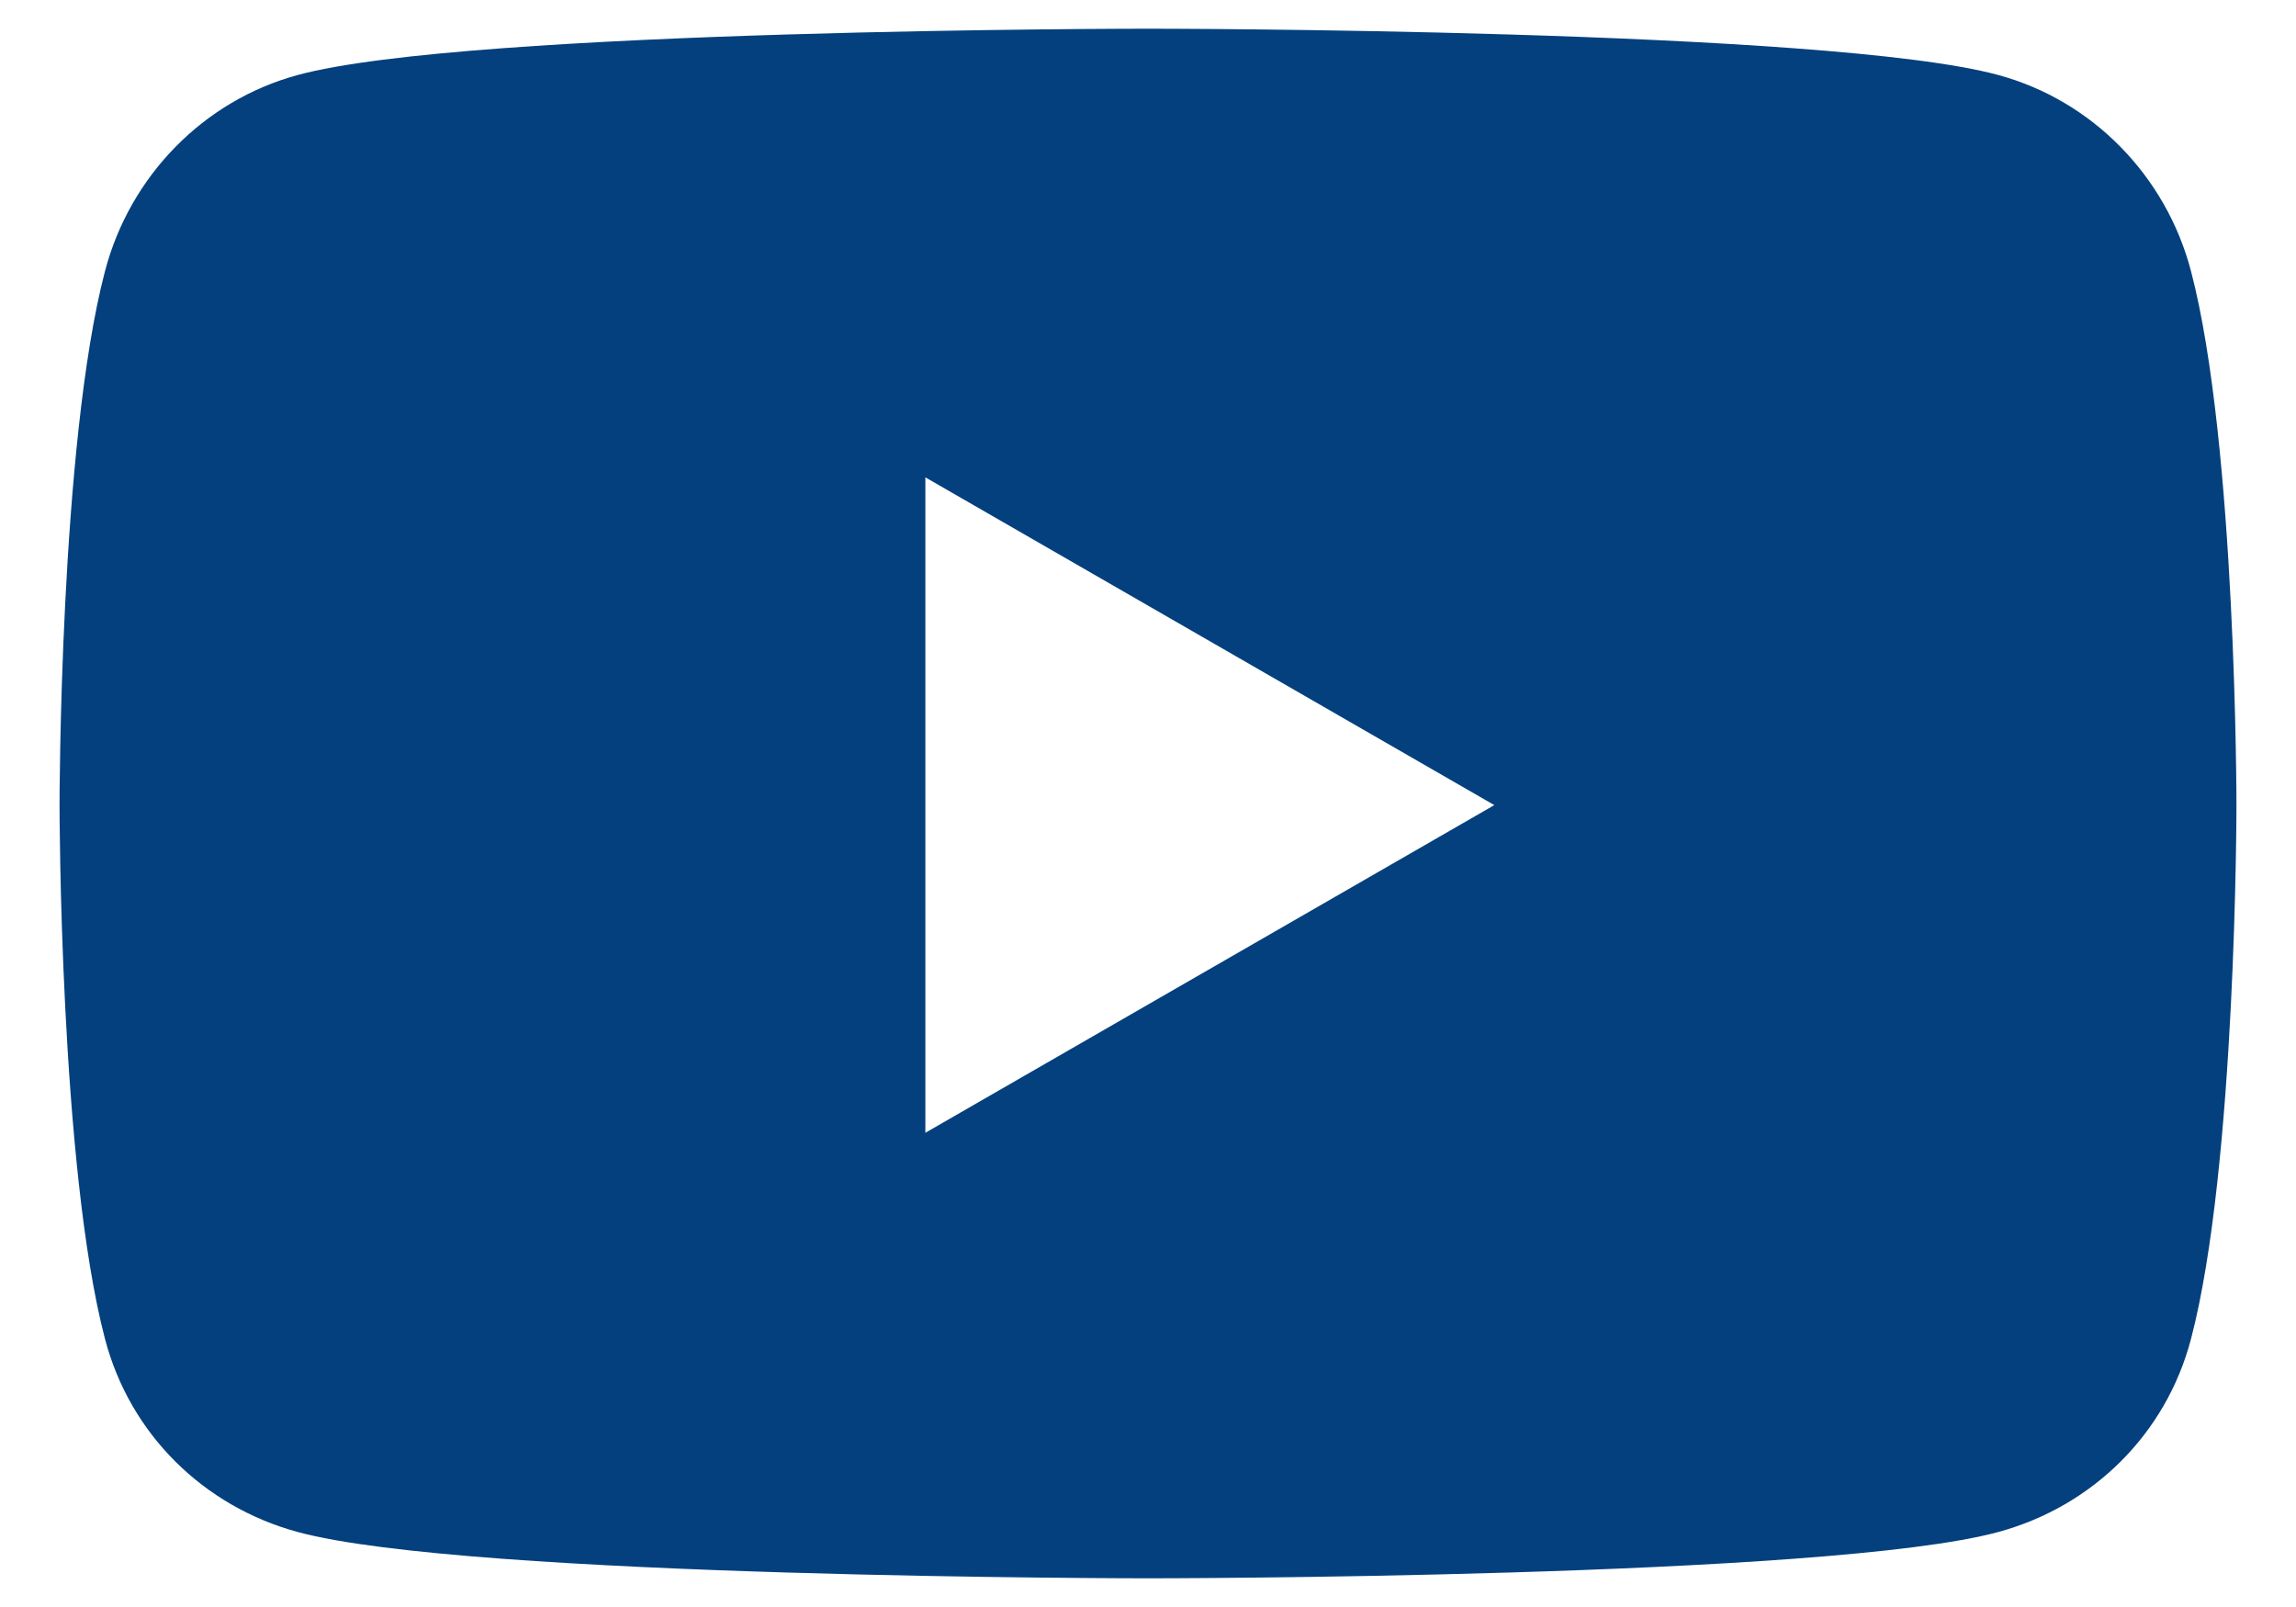 <svg width="30" height="21" viewBox="0 0 30 21" fill="none" xmlns="http://www.w3.org/2000/svg">
<path d="M28.628 3.543C28.301 2.296 27.337 1.314 26.113 0.981C23.895 0.375 15 0.375 15 0.375C15 0.375 6.105 0.375 3.887 0.981C2.663 1.314 1.699 2.296 1.372 3.543C0.778 5.804 0.778 10.521 0.778 10.521C0.778 10.521 0.778 15.237 1.372 17.497C1.699 18.745 2.663 19.686 3.887 20.019C6.105 20.625 15 20.625 15 20.625C15 20.625 23.895 20.625 26.113 20.019C27.337 19.686 28.301 18.745 28.628 17.497C29.222 15.237 29.222 10.521 29.222 10.521C29.222 10.521 29.222 5.804 28.628 3.543ZM12.091 14.803V6.238L19.525 10.521L12.091 14.803Z" fill="#03407D"/>
</svg>
